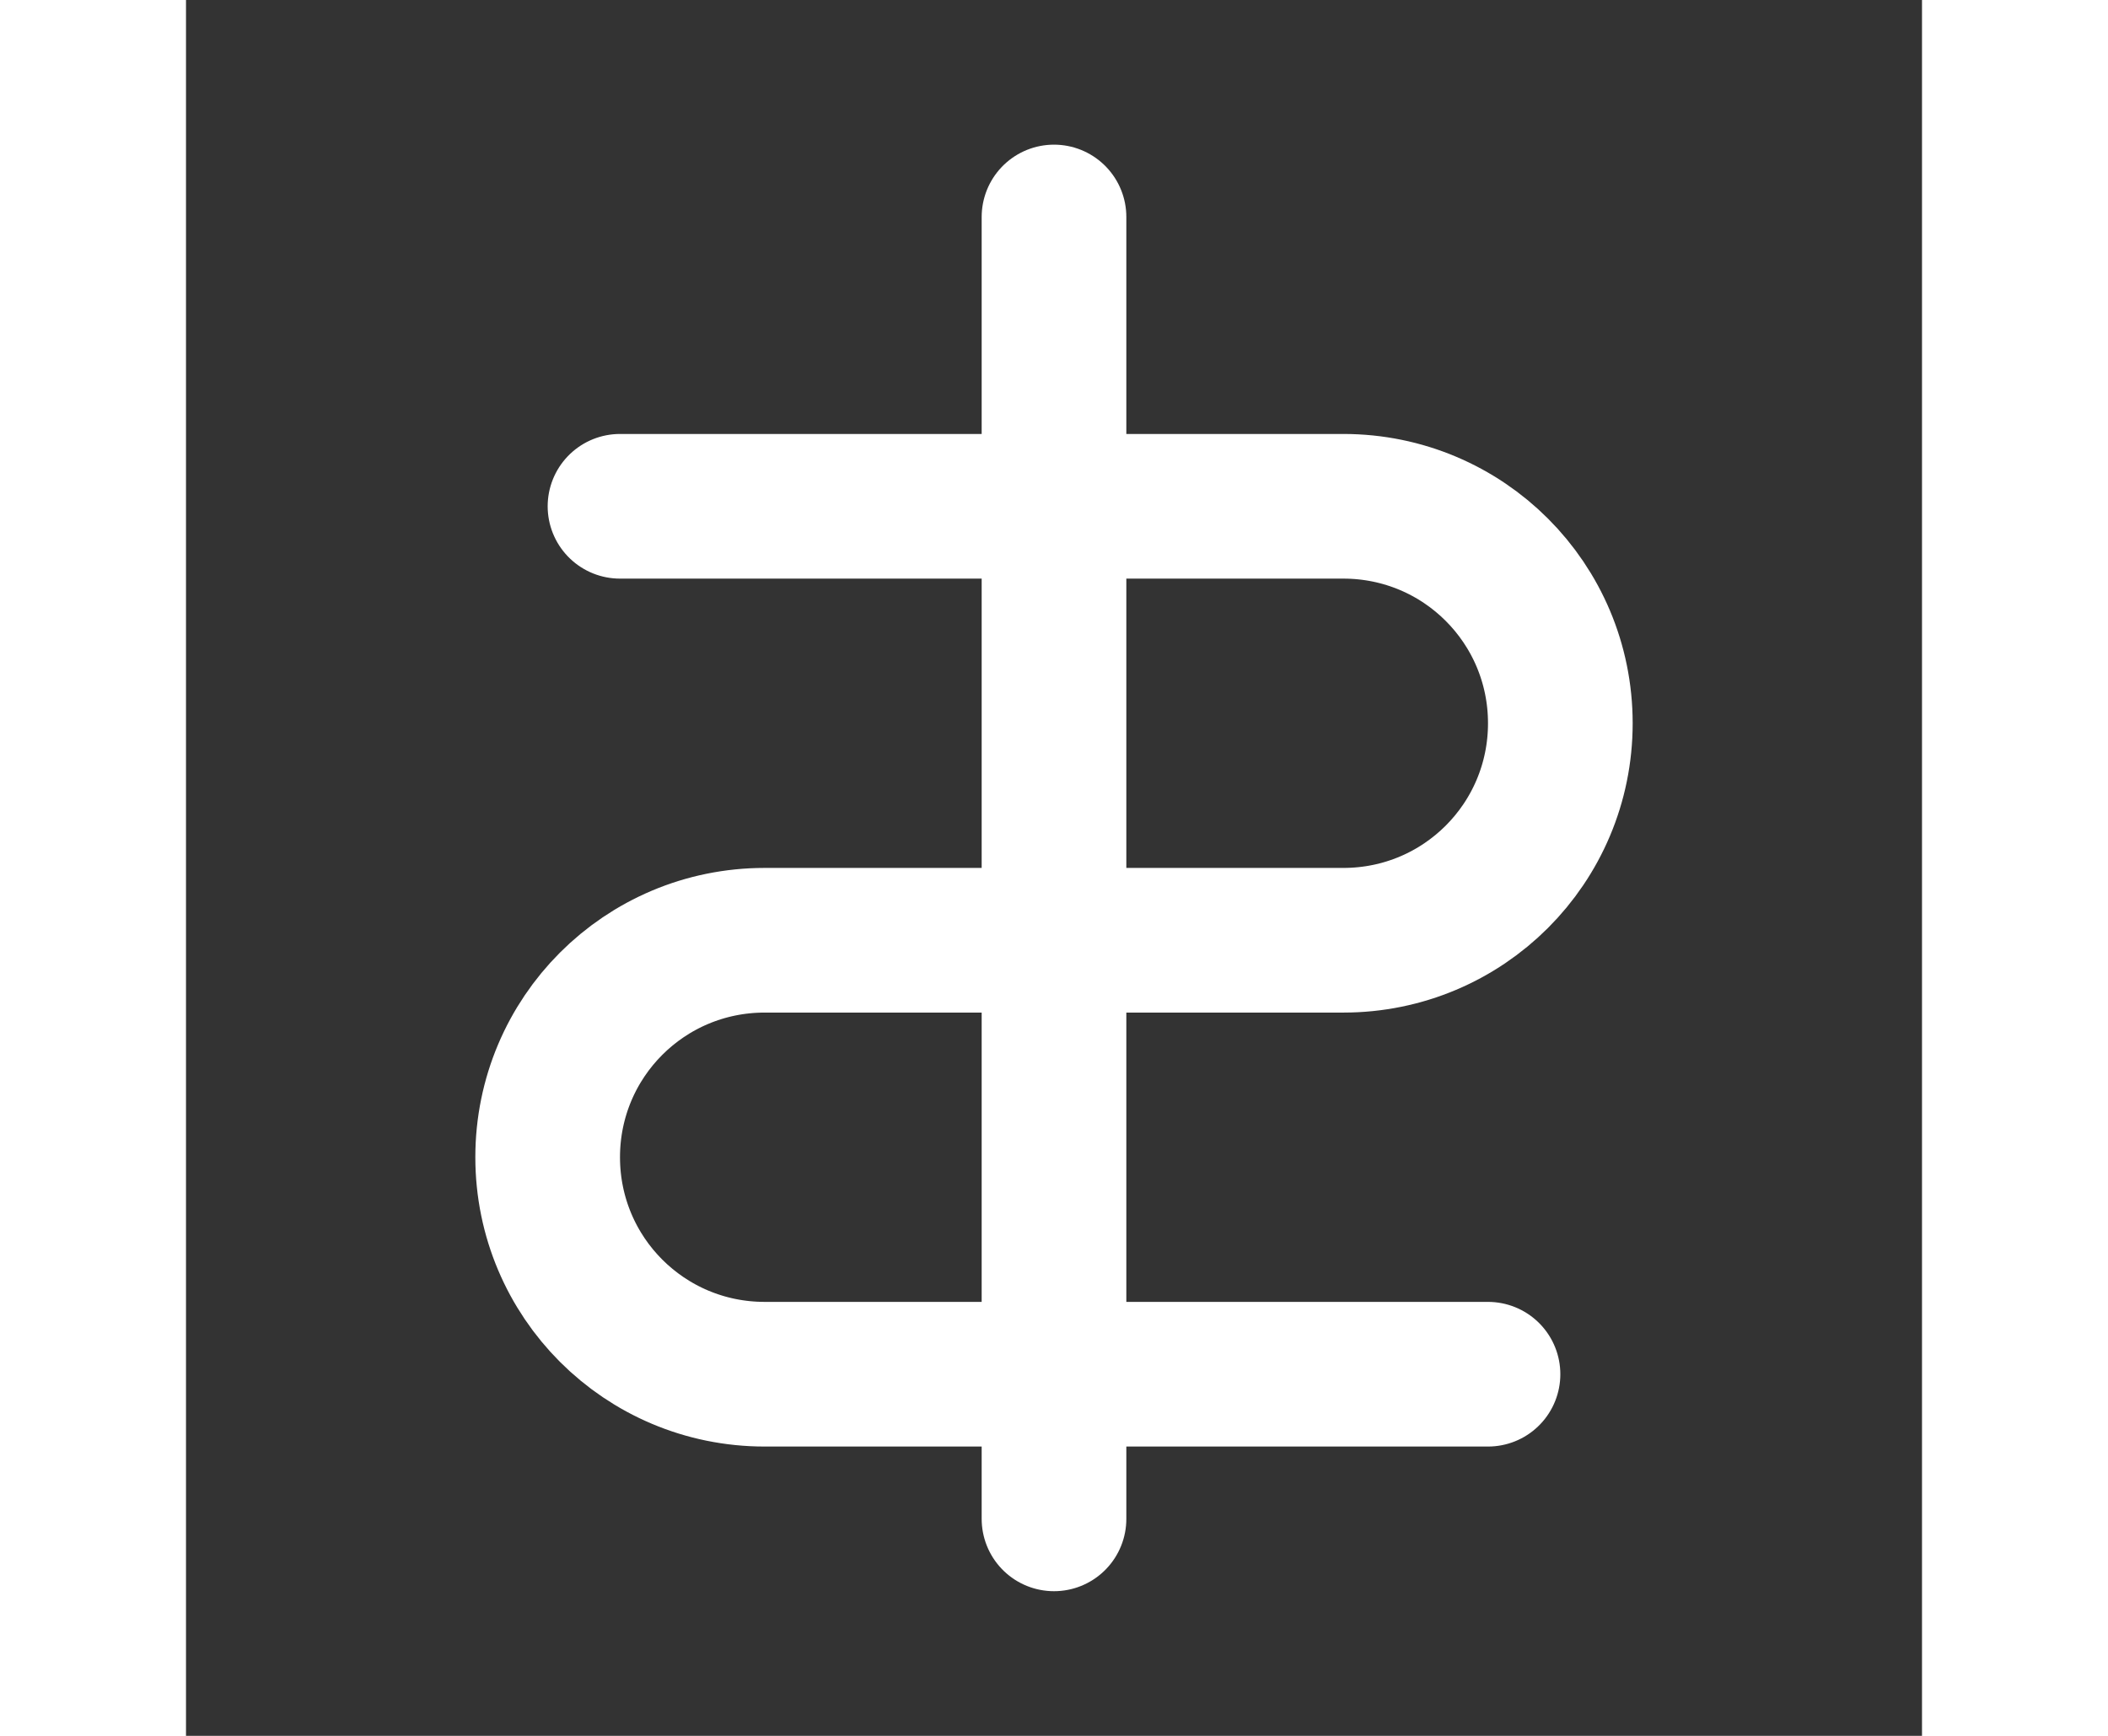 <svg width="34" height="28" viewBox="0 0 24 24" fill="none" xmlns="http://www.w3.org/2000/svg">
  <rect x="0" y="0" width="24" height="24" fill="#333333" stroke="none"/>
  <path d="M12 3V21M6 7H16C17.66 7 19 8.34 19 10C19 11.66 17.66 13 16 13H8C6.34 13 5 14.34 5 16C5 17.66 6.34 19 8 19H18" stroke="#FFFFFF" stroke-width="2" stroke-linecap="round" stroke-linejoin="round"/>
</svg>
